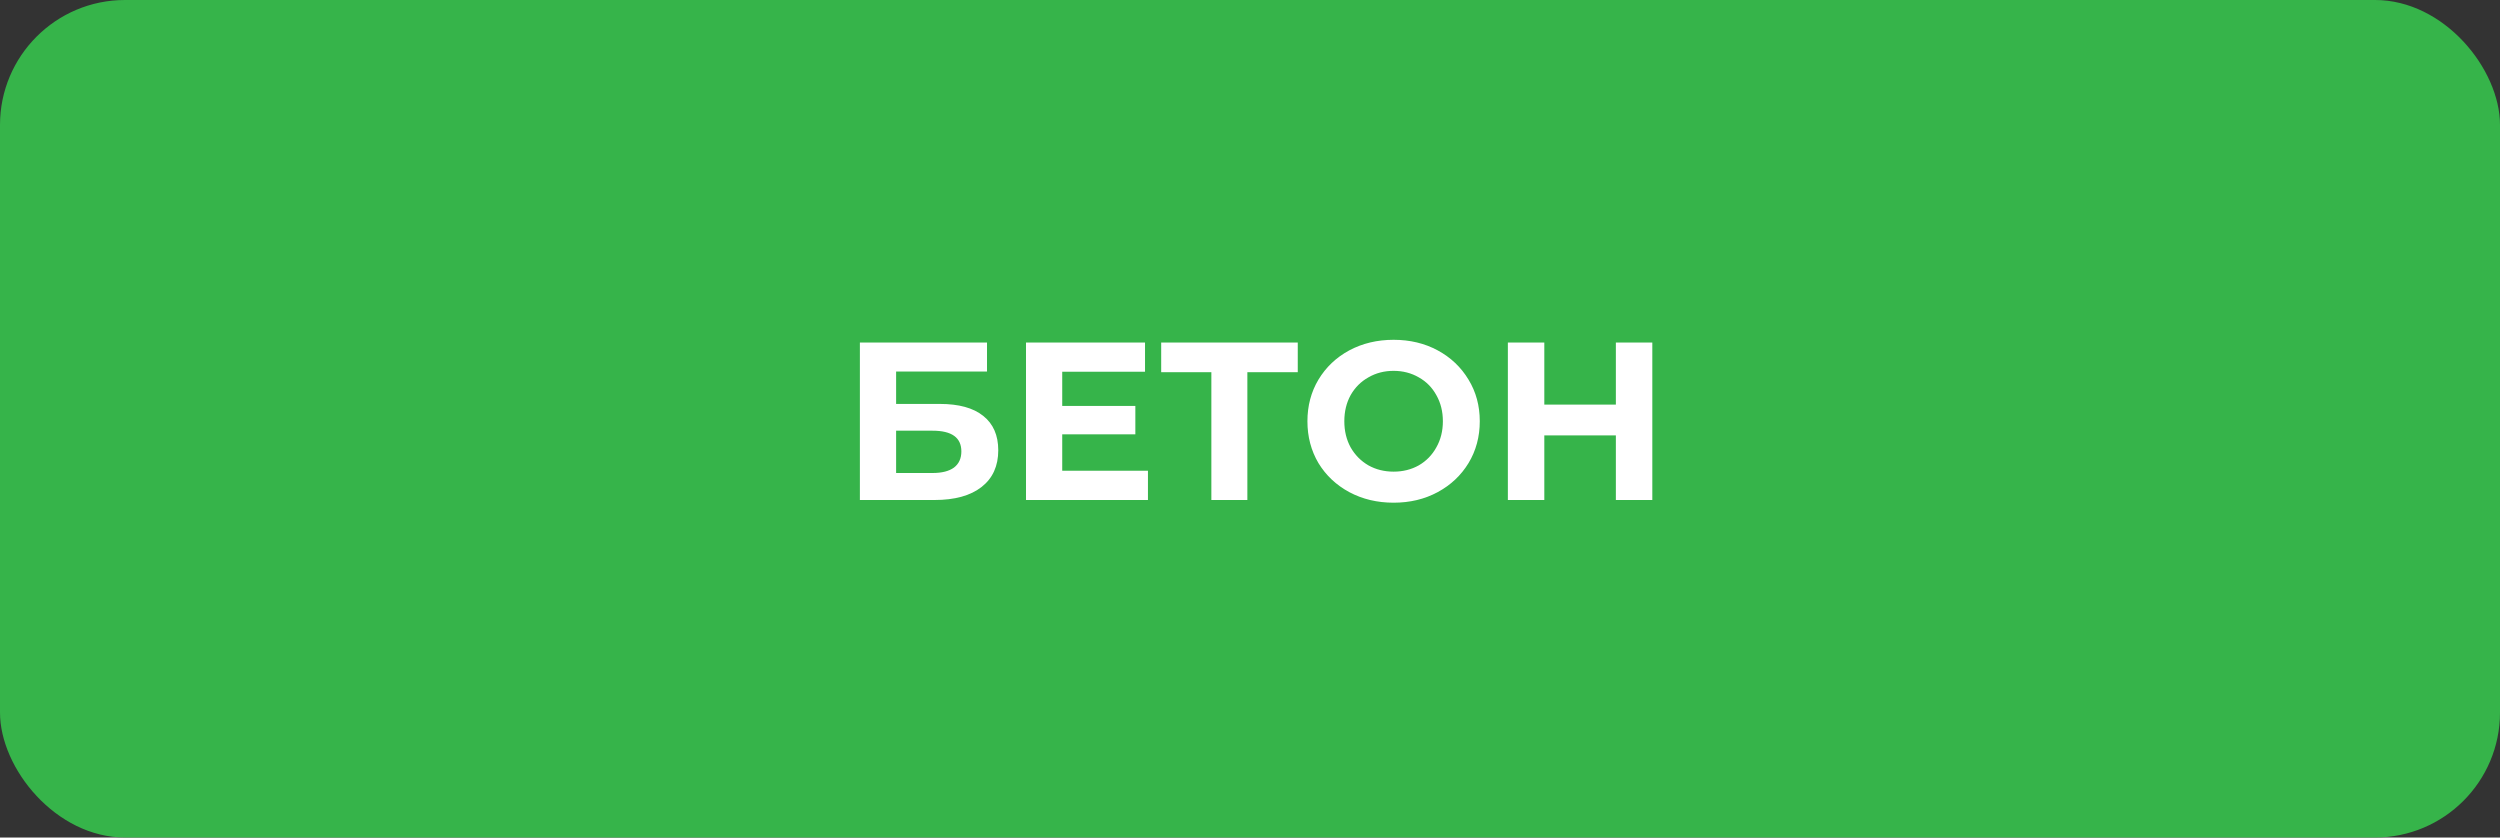 <?xml version="1.0" encoding="UTF-8"?> <svg xmlns="http://www.w3.org/2000/svg" width="200" height="67" viewBox="0 0 200 67" fill="none"><rect x="0" y="0" width="200" height="67" fill="#333333" stroke="none"/> <rect width="200" height="67" rx="10" fill="#36B44A"></rect> <path d="M68.791 27.4H78.961V29.722H71.689V32.314H75.181C76.705 32.314 77.863 32.632 78.655 33.268C79.459 33.904 79.861 34.822 79.861 36.022C79.861 37.282 79.417 38.26 78.529 38.956C77.641 39.652 76.387 40 74.767 40H68.791V27.4ZM74.605 37.84C75.349 37.84 75.919 37.696 76.315 37.408C76.711 37.108 76.909 36.676 76.909 36.112C76.909 35.008 76.141 34.456 74.605 34.456H71.689V37.84H74.605ZM91.836 37.66V40H82.08V27.4H91.602V29.74H84.978V32.476H90.828V34.744H84.978V37.66H91.836ZM103.821 29.776H99.789V40H96.909V29.776H92.895V27.4H103.821V29.776ZM111.488 40.216C110.18 40.216 108.998 39.934 107.942 39.37C106.898 38.806 106.076 38.032 105.476 37.048C104.888 36.052 104.594 34.936 104.594 33.7C104.594 32.464 104.888 31.354 105.476 30.37C106.076 29.374 106.898 28.594 107.942 28.03C108.998 27.466 110.18 27.184 111.488 27.184C112.796 27.184 113.972 27.466 115.016 28.03C116.06 28.594 116.882 29.374 117.482 30.37C118.082 31.354 118.382 32.464 118.382 33.7C118.382 34.936 118.082 36.052 117.482 37.048C116.882 38.032 116.06 38.806 115.016 39.37C113.972 39.934 112.796 40.216 111.488 40.216ZM111.488 37.732C112.232 37.732 112.904 37.564 113.504 37.228C114.104 36.88 114.572 36.4 114.908 35.788C115.256 35.176 115.43 34.48 115.43 33.7C115.43 32.92 115.256 32.224 114.908 31.612C114.572 31 114.104 30.526 113.504 30.19C112.904 29.842 112.232 29.668 111.488 29.668C110.744 29.668 110.072 29.842 109.472 30.19C108.872 30.526 108.398 31 108.05 31.612C107.714 32.224 107.546 32.92 107.546 33.7C107.546 34.48 107.714 35.176 108.05 35.788C108.398 36.4 108.872 36.88 109.472 37.228C110.072 37.564 110.744 37.732 111.488 37.732ZM132.185 27.4V40H129.269V34.834H123.545V40H120.629V27.4H123.545V32.368H129.269V27.4H132.185Z" fill="white"></path> </svg> 